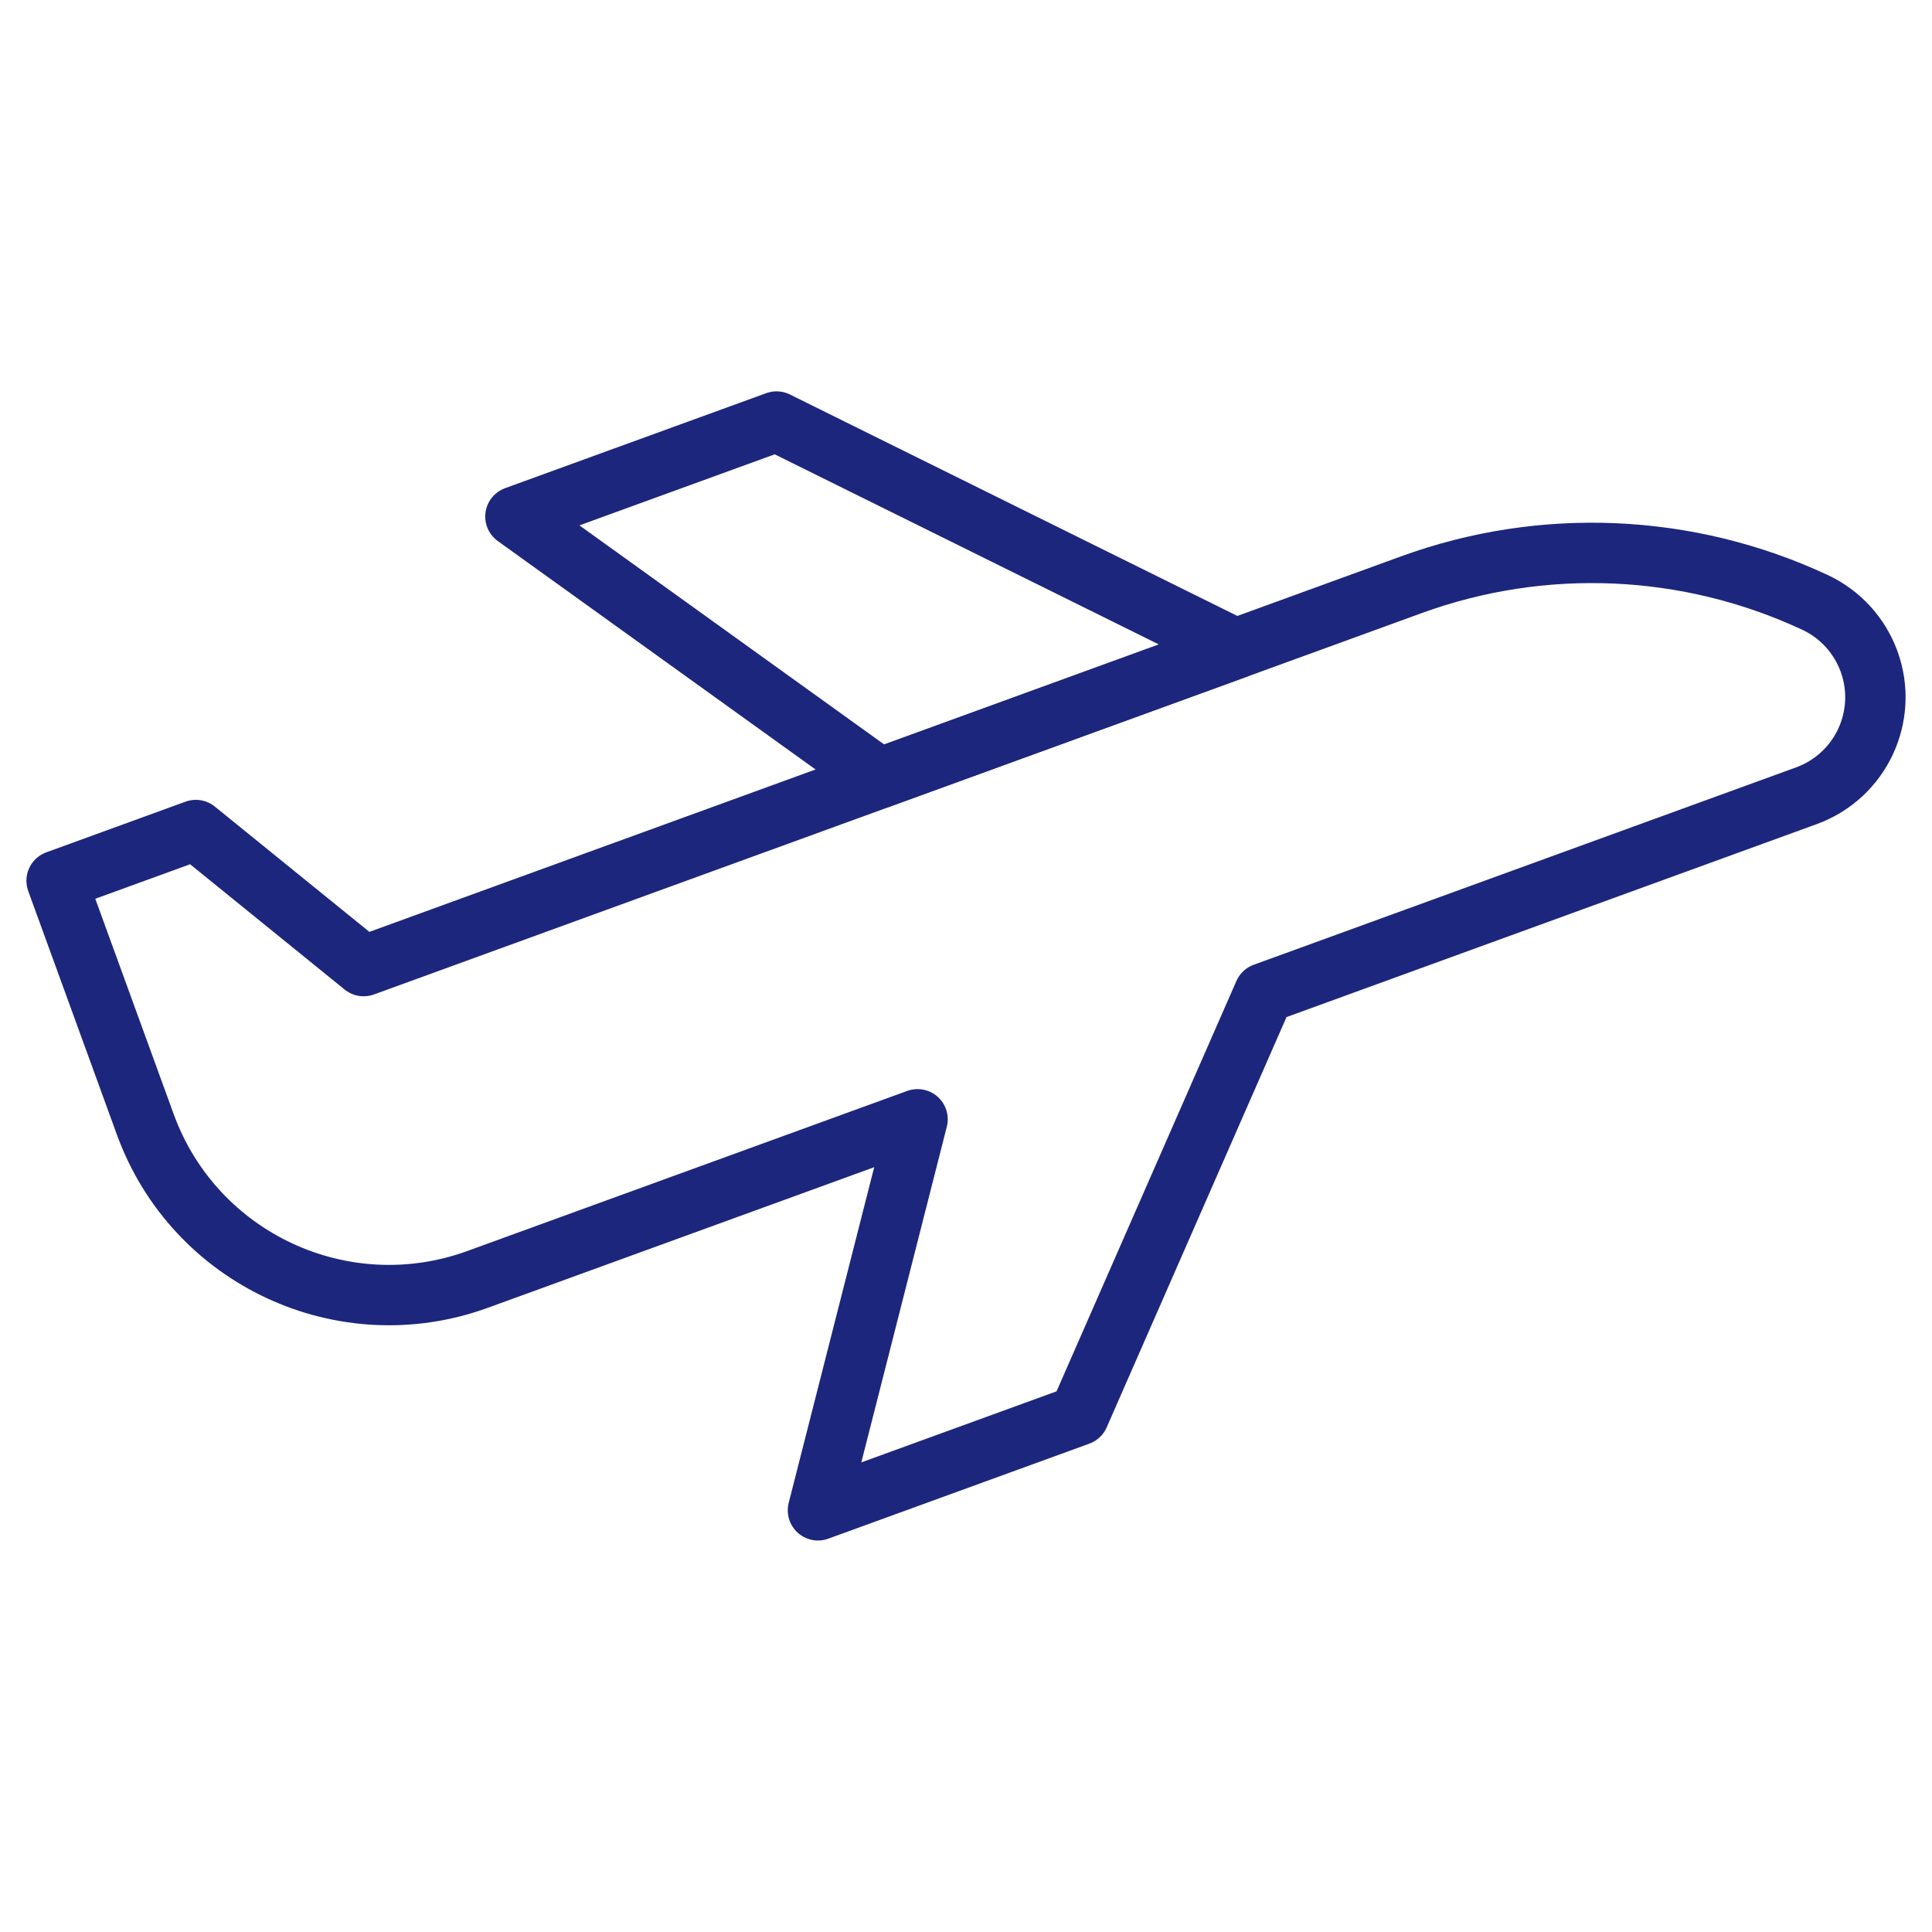 <?xml version="1.0" encoding="UTF-8"?>
<svg xmlns="http://www.w3.org/2000/svg" width="64" height="64" viewBox="0 0 64 64" fill="none">
  <mask id="mask0_807_11848" style="mask-type:luminance" maskUnits="userSpaceOnUse" x="0" y="0" width="64" height="64">
    <path d="M63 63V1H1V63H63Z" fill="white" stroke="white" stroke-width="2"></path>
  </mask>
  <g mask="url(#mask0_807_11848)">
    <path d="M60.12 19.953C55.919 17.994 51.112 17.784 46.756 19.369L12.046 32.003L6.487 27.496L1.875 29.175L4.813 37.247C6.436 41.705 11.365 44.004 15.823 42.381L30.395 37.078L27.096 50.031L35.744 46.883L41.873 32.899L59.84 26.36C61.642 25.704 62.57 23.713 61.915 21.911C61.6 21.046 60.954 20.342 60.12 19.953Z" stroke="#1D267D" stroke-width="2" stroke-miterlimit="10" stroke-linecap="round" stroke-linejoin="round"></path>
    <path d="M25.723 13.964L17.074 17.111L29.134 25.781L40.927 21.489L25.723 13.964Z" stroke="#1D267D" stroke-width="2" stroke-miterlimit="10" stroke-linecap="round" stroke-linejoin="round"></path>
  </g>
</svg>
